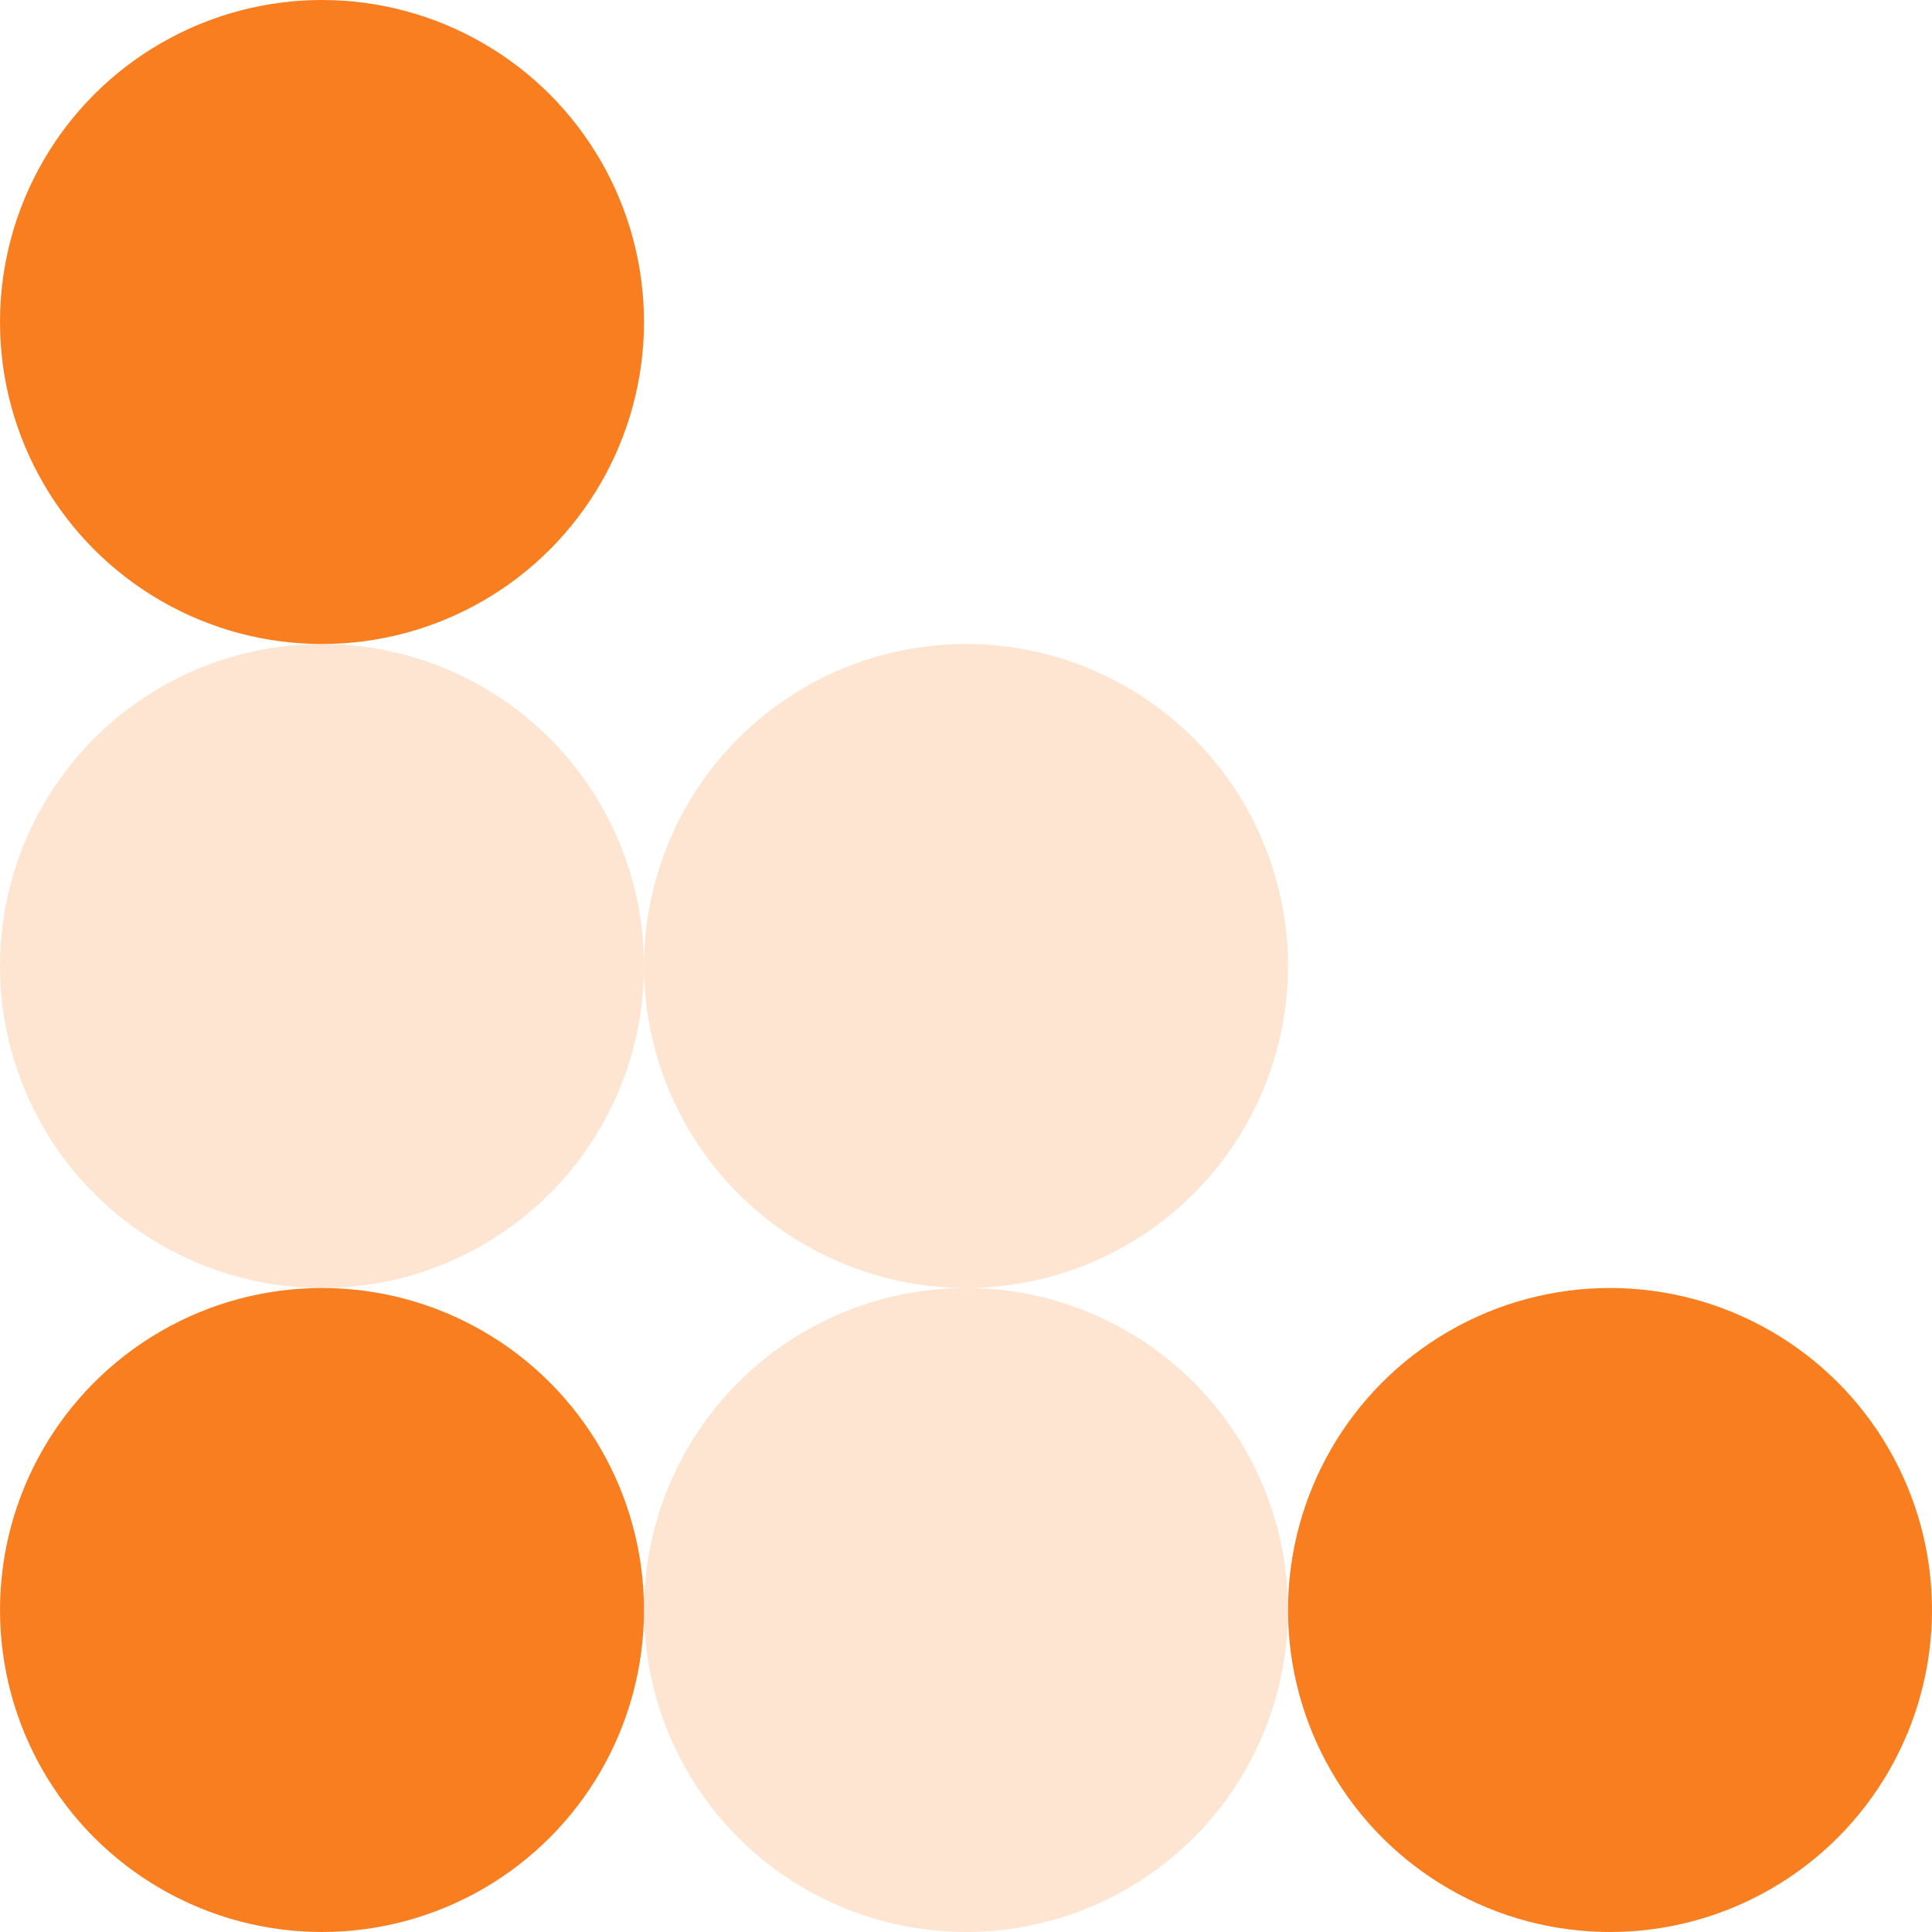 <?xml version="1.0" encoding="UTF-8"?> <svg xmlns="http://www.w3.org/2000/svg" width="24" height="24" viewBox="0 0 24 24" fill="none"><circle cx="4" cy="4" r="4" fill="#F97E20"></circle><circle opacity="0.2" cx="4" cy="12" r="4" fill="#F97E20"></circle><circle cx="4" cy="20" r="4" fill="#F97E20"></circle><circle opacity="0.2" cx="12" cy="20" r="4" fill="#F97E20"></circle><circle cx="20" cy="20" r="4" fill="#F97E20"></circle><circle opacity="0.2" cx="12" cy="12" r="4" fill="#F97E20"></circle></svg> 